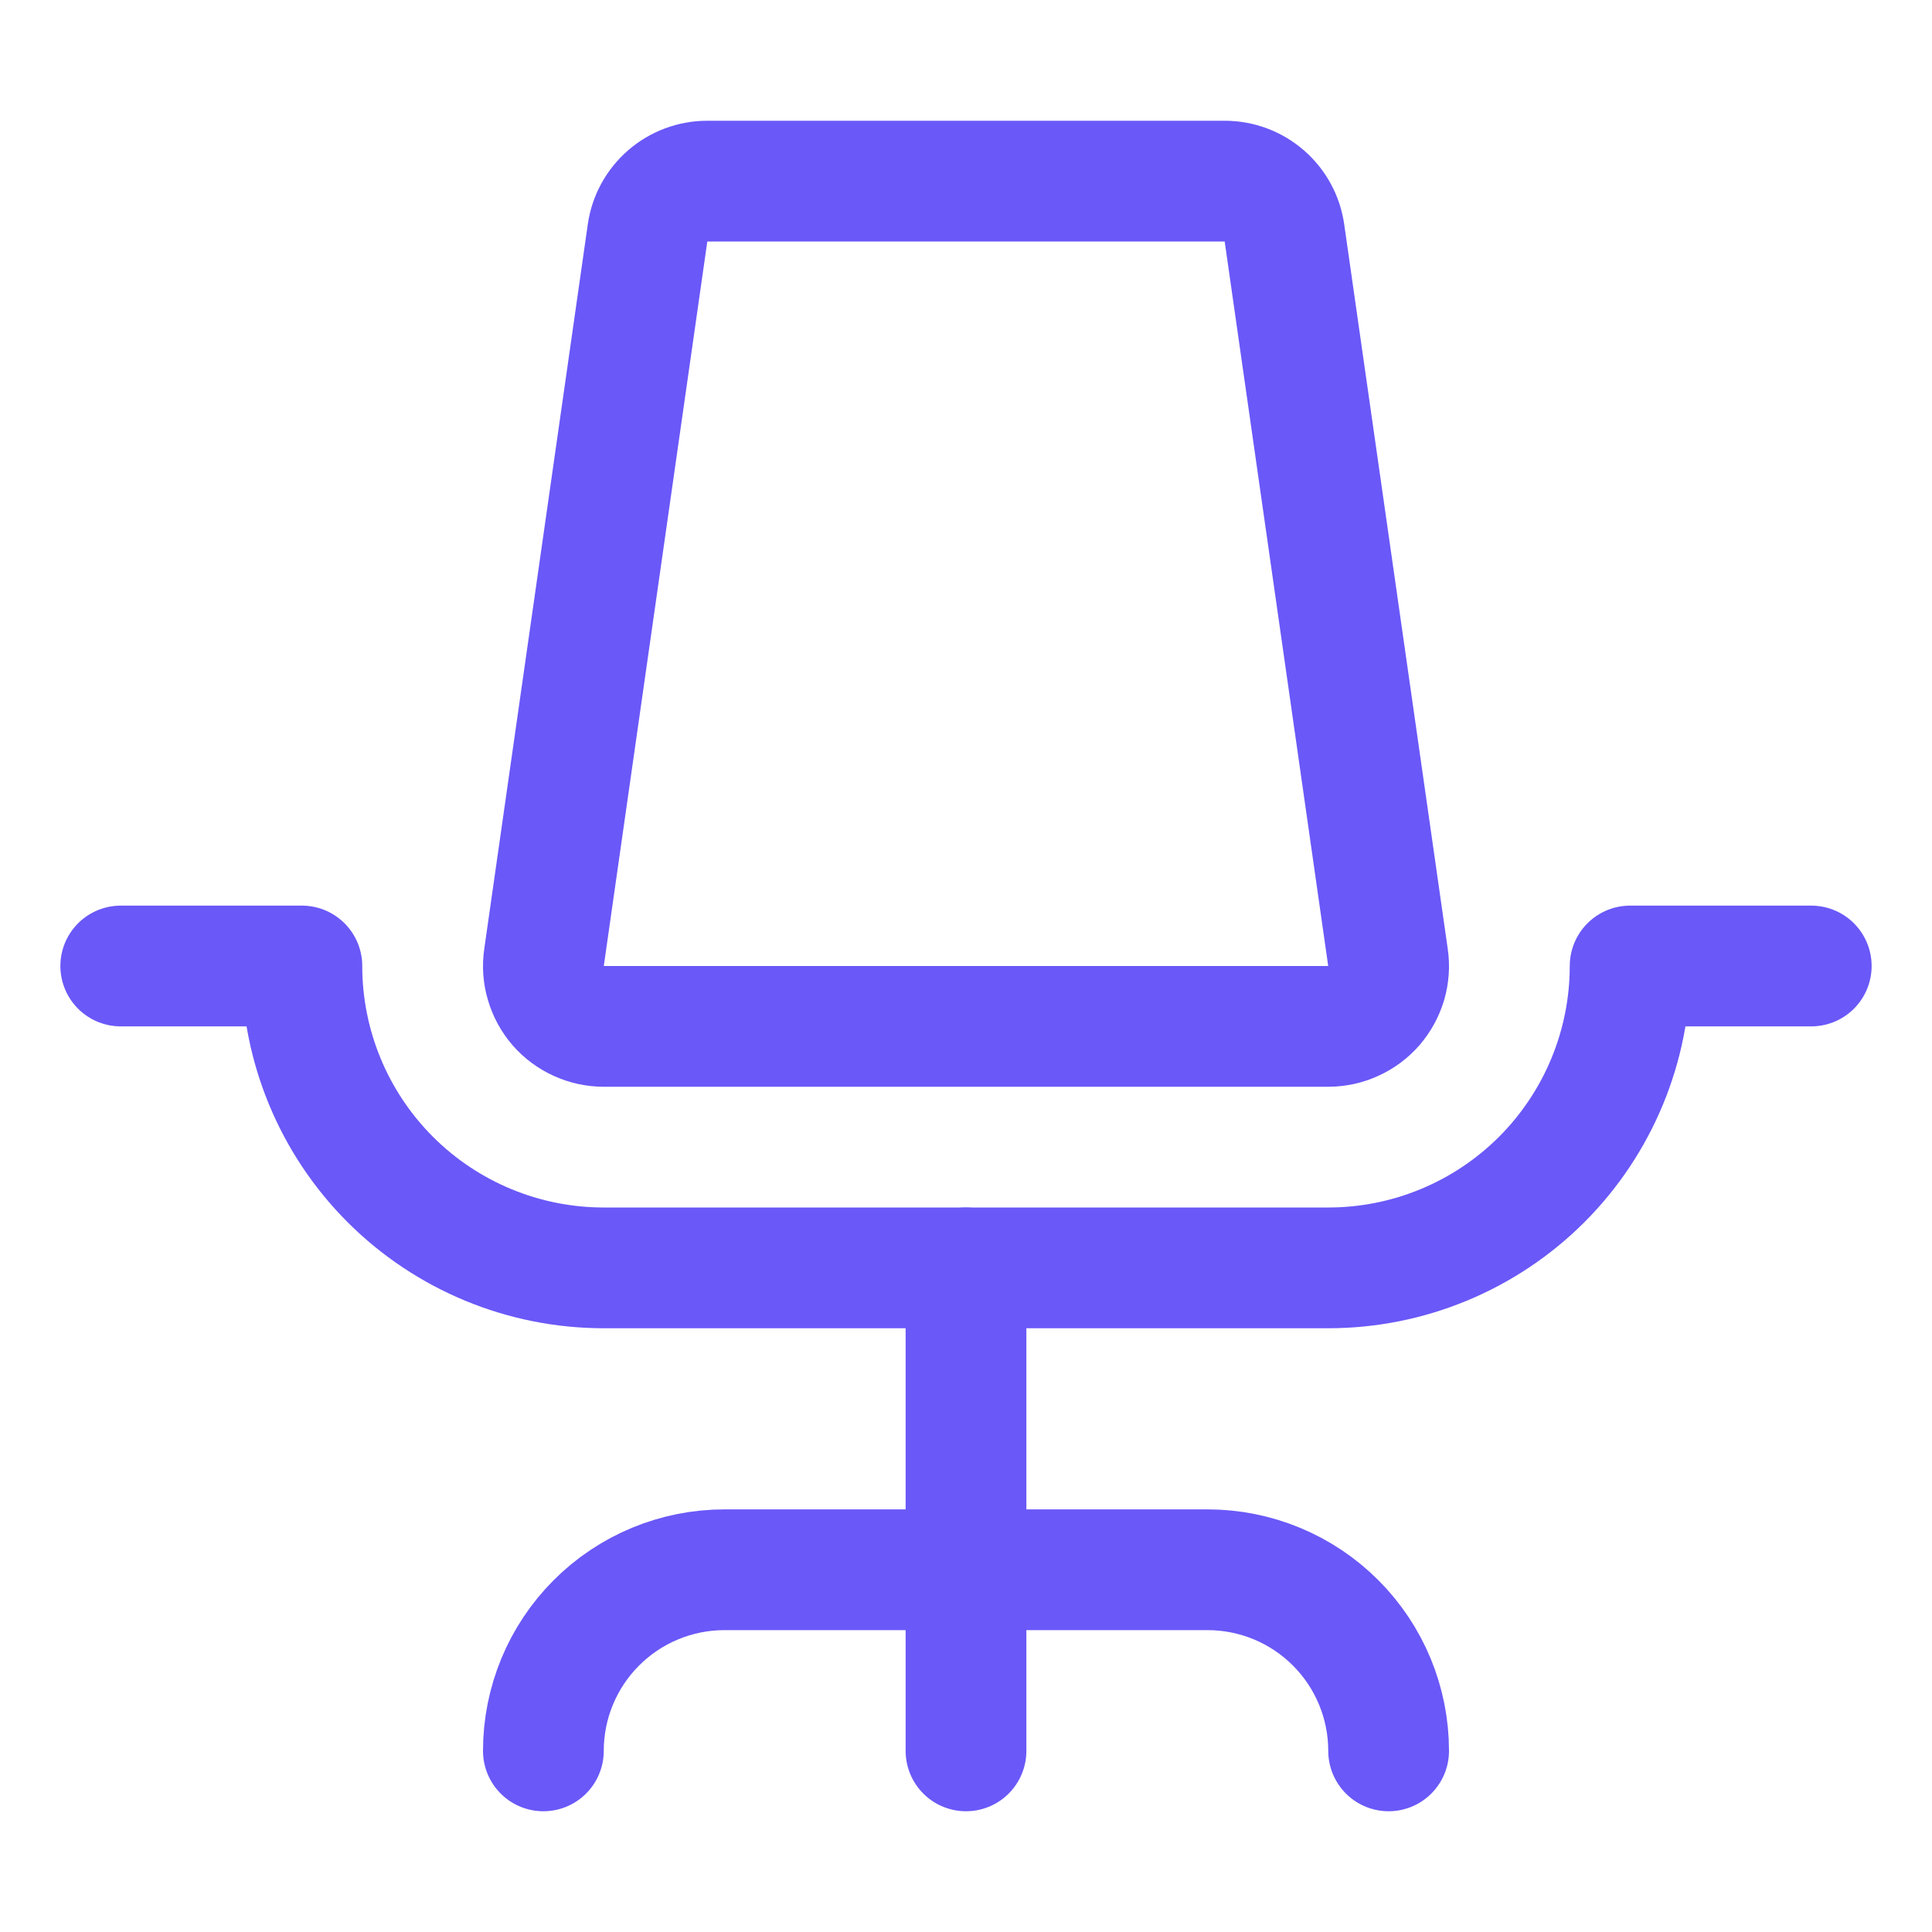<svg width="24" height="24" viewBox="0 0 24 24" fill="none" xmlns="http://www.w3.org/2000/svg">
<g clip-path="url(#clip0_8923_5332)">
<path d="M6.75 21.75C6.75 21.153 6.987 20.581 7.409 20.159C7.831 19.737 8.403 19.5 9 19.5H15C15.597 19.5 16.169 19.737 16.591 20.159C17.013 20.581 17.25 21.153 17.25 21.75" stroke="#6A58F8" stroke-width="1.5" stroke-linecap="round" stroke-linejoin="round"/>
<path d="M12 15.75V21.75" stroke="#6A58F8" stroke-width="1.5" stroke-linecap="round" stroke-linejoin="round"/>
<path d="M1.5 12H3.75C3.75 12.995 4.145 13.948 4.848 14.652C5.552 15.355 6.505 15.75 7.5 15.75H16.5C17.495 15.75 18.448 15.355 19.152 14.652C19.855 13.948 20.25 12.995 20.25 12H22.5" stroke="#6A58F8" stroke-width="1.5" stroke-linecap="round" stroke-linejoin="round"/>
<path d="M8.786 2.25C8.606 2.25 8.431 2.315 8.295 2.433C8.158 2.552 8.069 2.715 8.044 2.894L6.758 11.894C6.742 12 6.75 12.109 6.781 12.212C6.811 12.315 6.863 12.41 6.933 12.492C7.004 12.573 7.091 12.638 7.189 12.682C7.286 12.727 7.393 12.75 7.5 12.75H16.5C16.608 12.75 16.714 12.727 16.811 12.682C16.909 12.638 16.996 12.573 17.067 12.492C17.137 12.41 17.189 12.315 17.22 12.212C17.25 12.109 17.258 12 17.242 11.894L15.956 2.894C15.931 2.715 15.842 2.552 15.705 2.433C15.569 2.315 15.394 2.25 15.214 2.25H8.786Z" stroke="#6A58F8" stroke-width="1.5" stroke-linecap="round" stroke-linejoin="round"/>
</g>
<defs>
<clipPath id="clip0_8923_5332">
<rect width="24" height="24" fill="white"/>
</clipPath>
</defs>
</svg>
